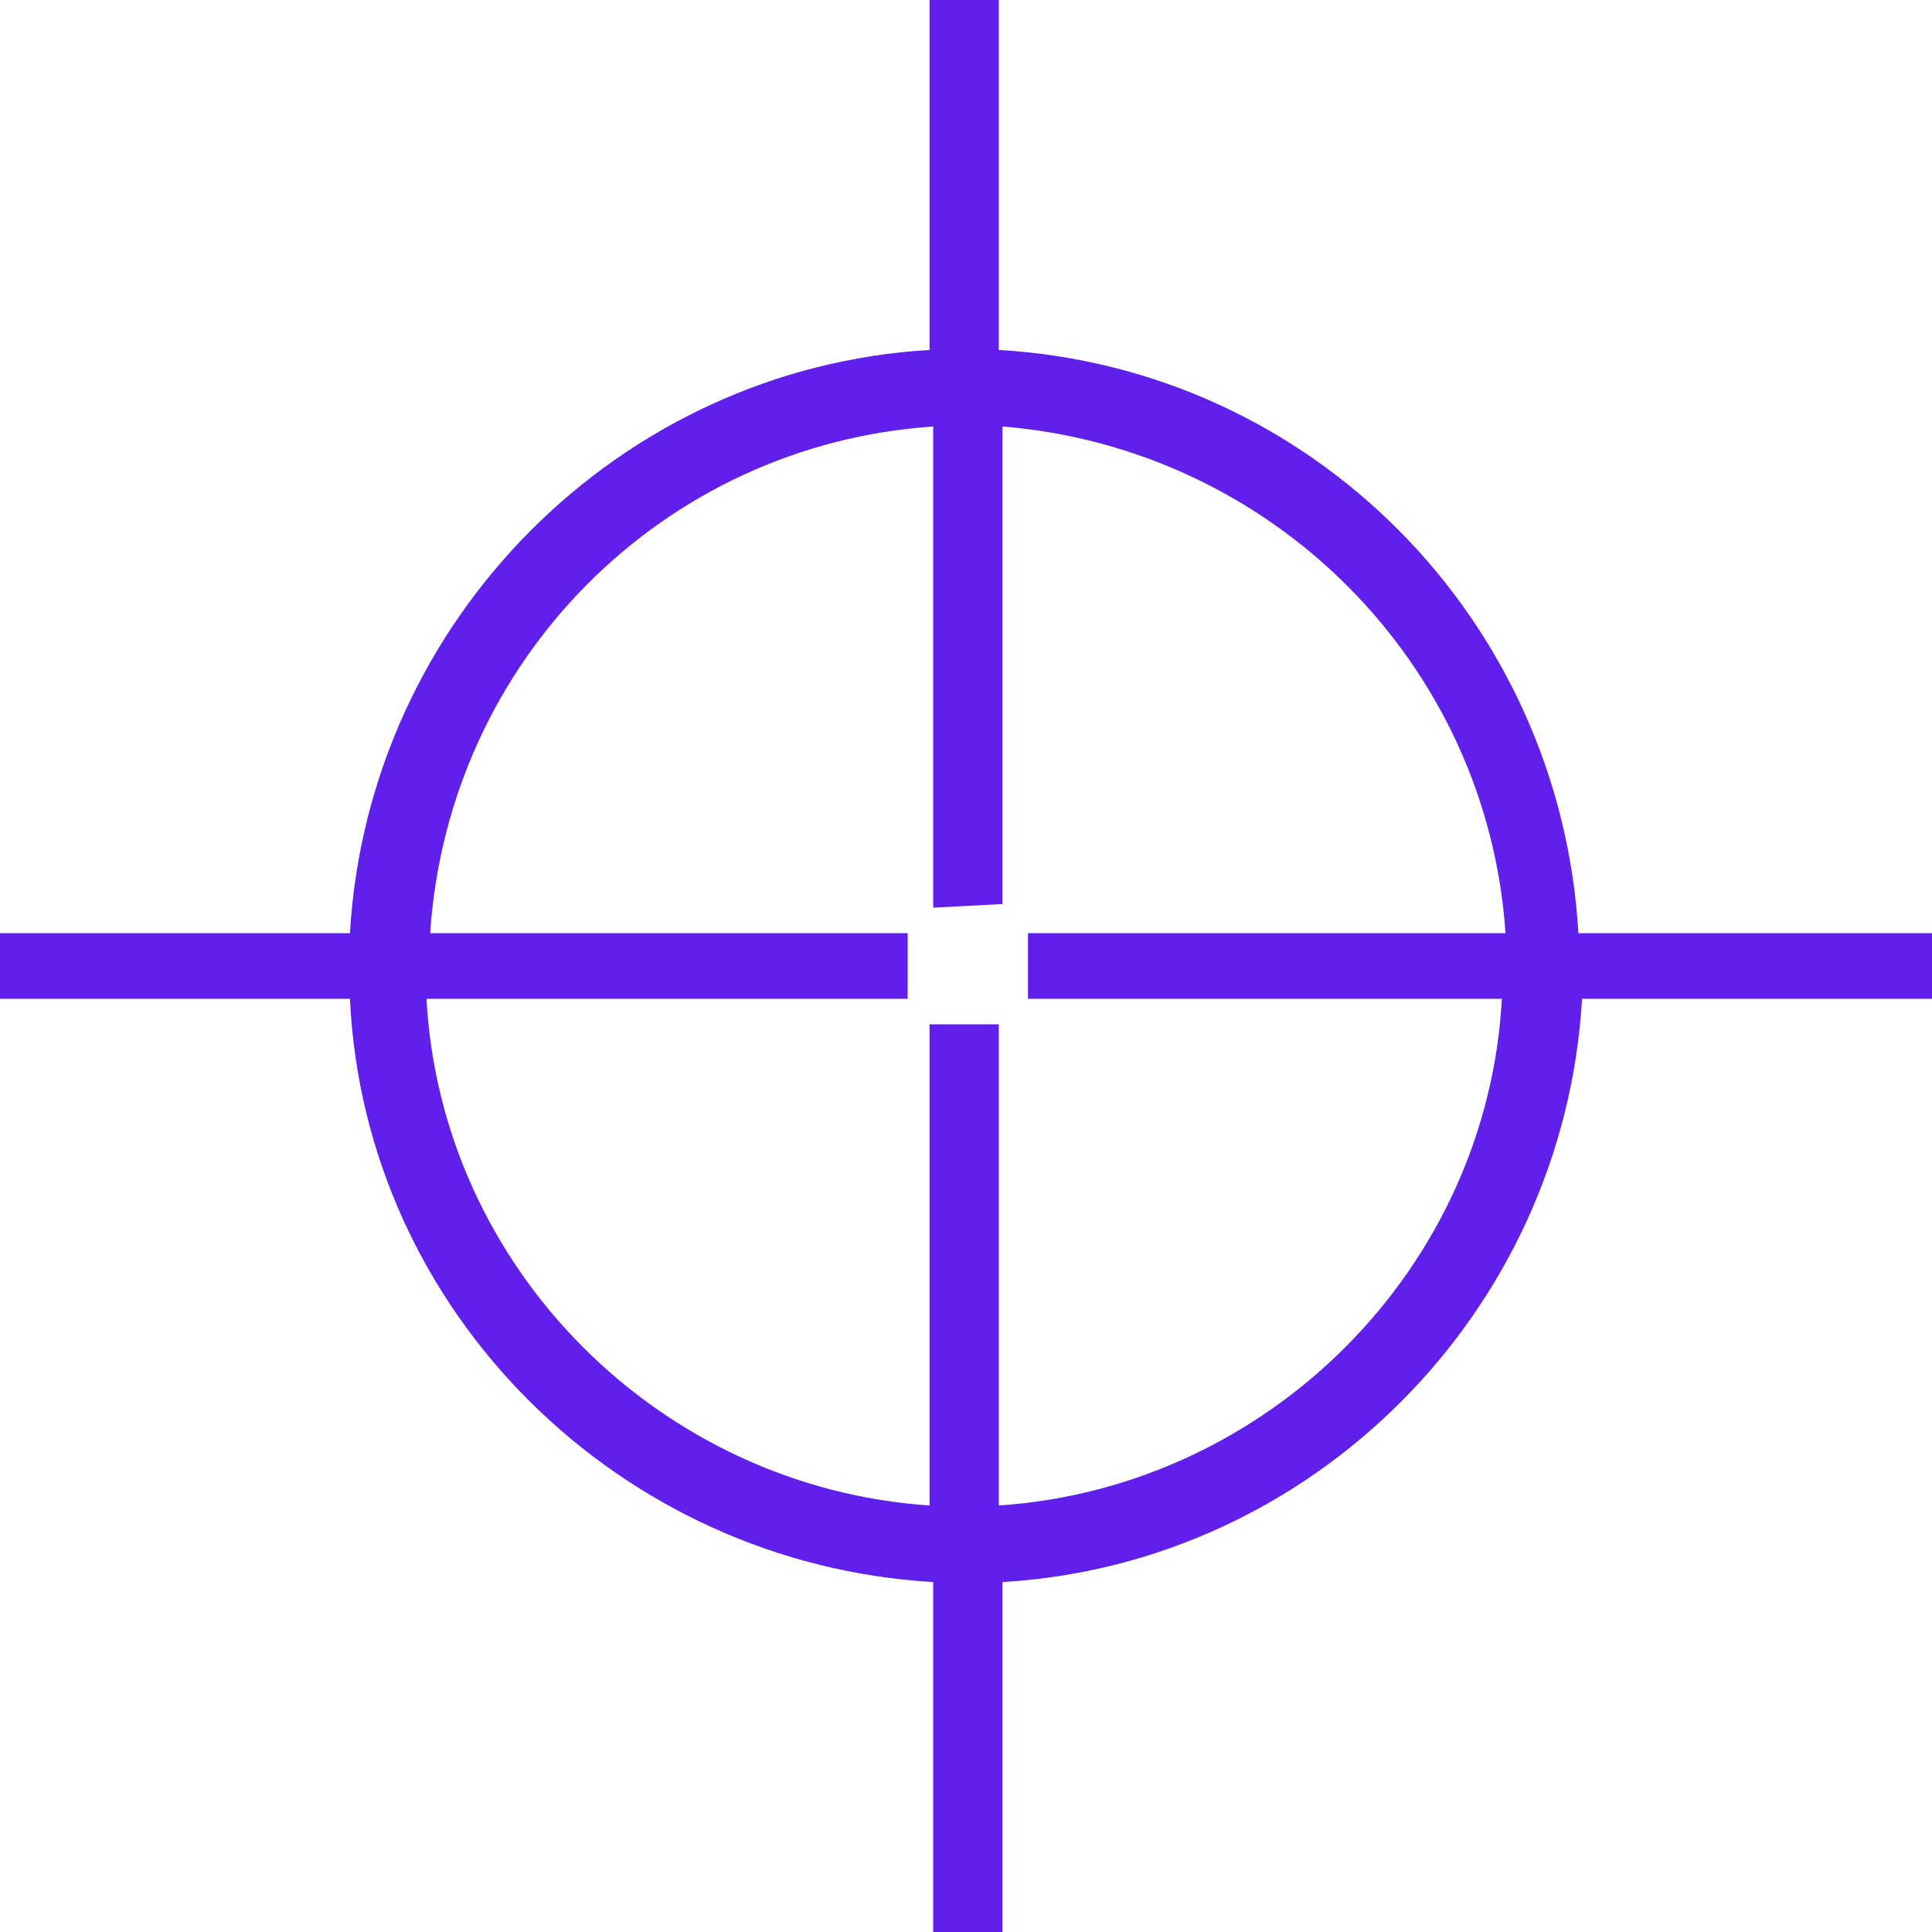 <?xml version="1.0" encoding="utf-8"?>
<!-- Generator: Adobe Illustrator 27.9.0, SVG Export Plug-In . SVG Version: 6.00 Build 0)  -->
<svg version="1.1" id="Layer_1" xmlns="http://www.w3.org/2000/svg" xmlns:xlink="http://www.w3.org/1999/xlink" x="0px" y="0px"
	 width="53px" height="53px" viewBox="0 0 53 53" style="enable-background:new 0 0 53 53;" xml:space="preserve">
<style type="text/css">
	.st0{fill:#601FEB;}
</style>
<path class="st0" d="M0,27.4v-1.8h9.6c0.5-8.6,7.4-15.5,15.9-16V0h1.9v9.6c8.6,0.5,15.4,7.4,15.9,16H53v1.8h-9.6
	c-0.5,8.6-7.4,15.5-15.9,16V53h-1.9v-9.6C17,42.9,10,36,9.6,27.4H0z M25.6,24.9V11.7c-7.4,0.5-13.3,6.4-13.8,13.9h13.1v1.8H11.7
	c0.4,7.4,6.4,13.4,13.8,13.9V28.1h1.9v13.2c7.4-0.5,13.4-6.5,13.8-13.9h-13v-1.8h13.1c-0.5-7.4-6.4-13.3-13.8-13.9v13.1L25.6,24.9
	L25.6,24.9z"/>
</svg>
